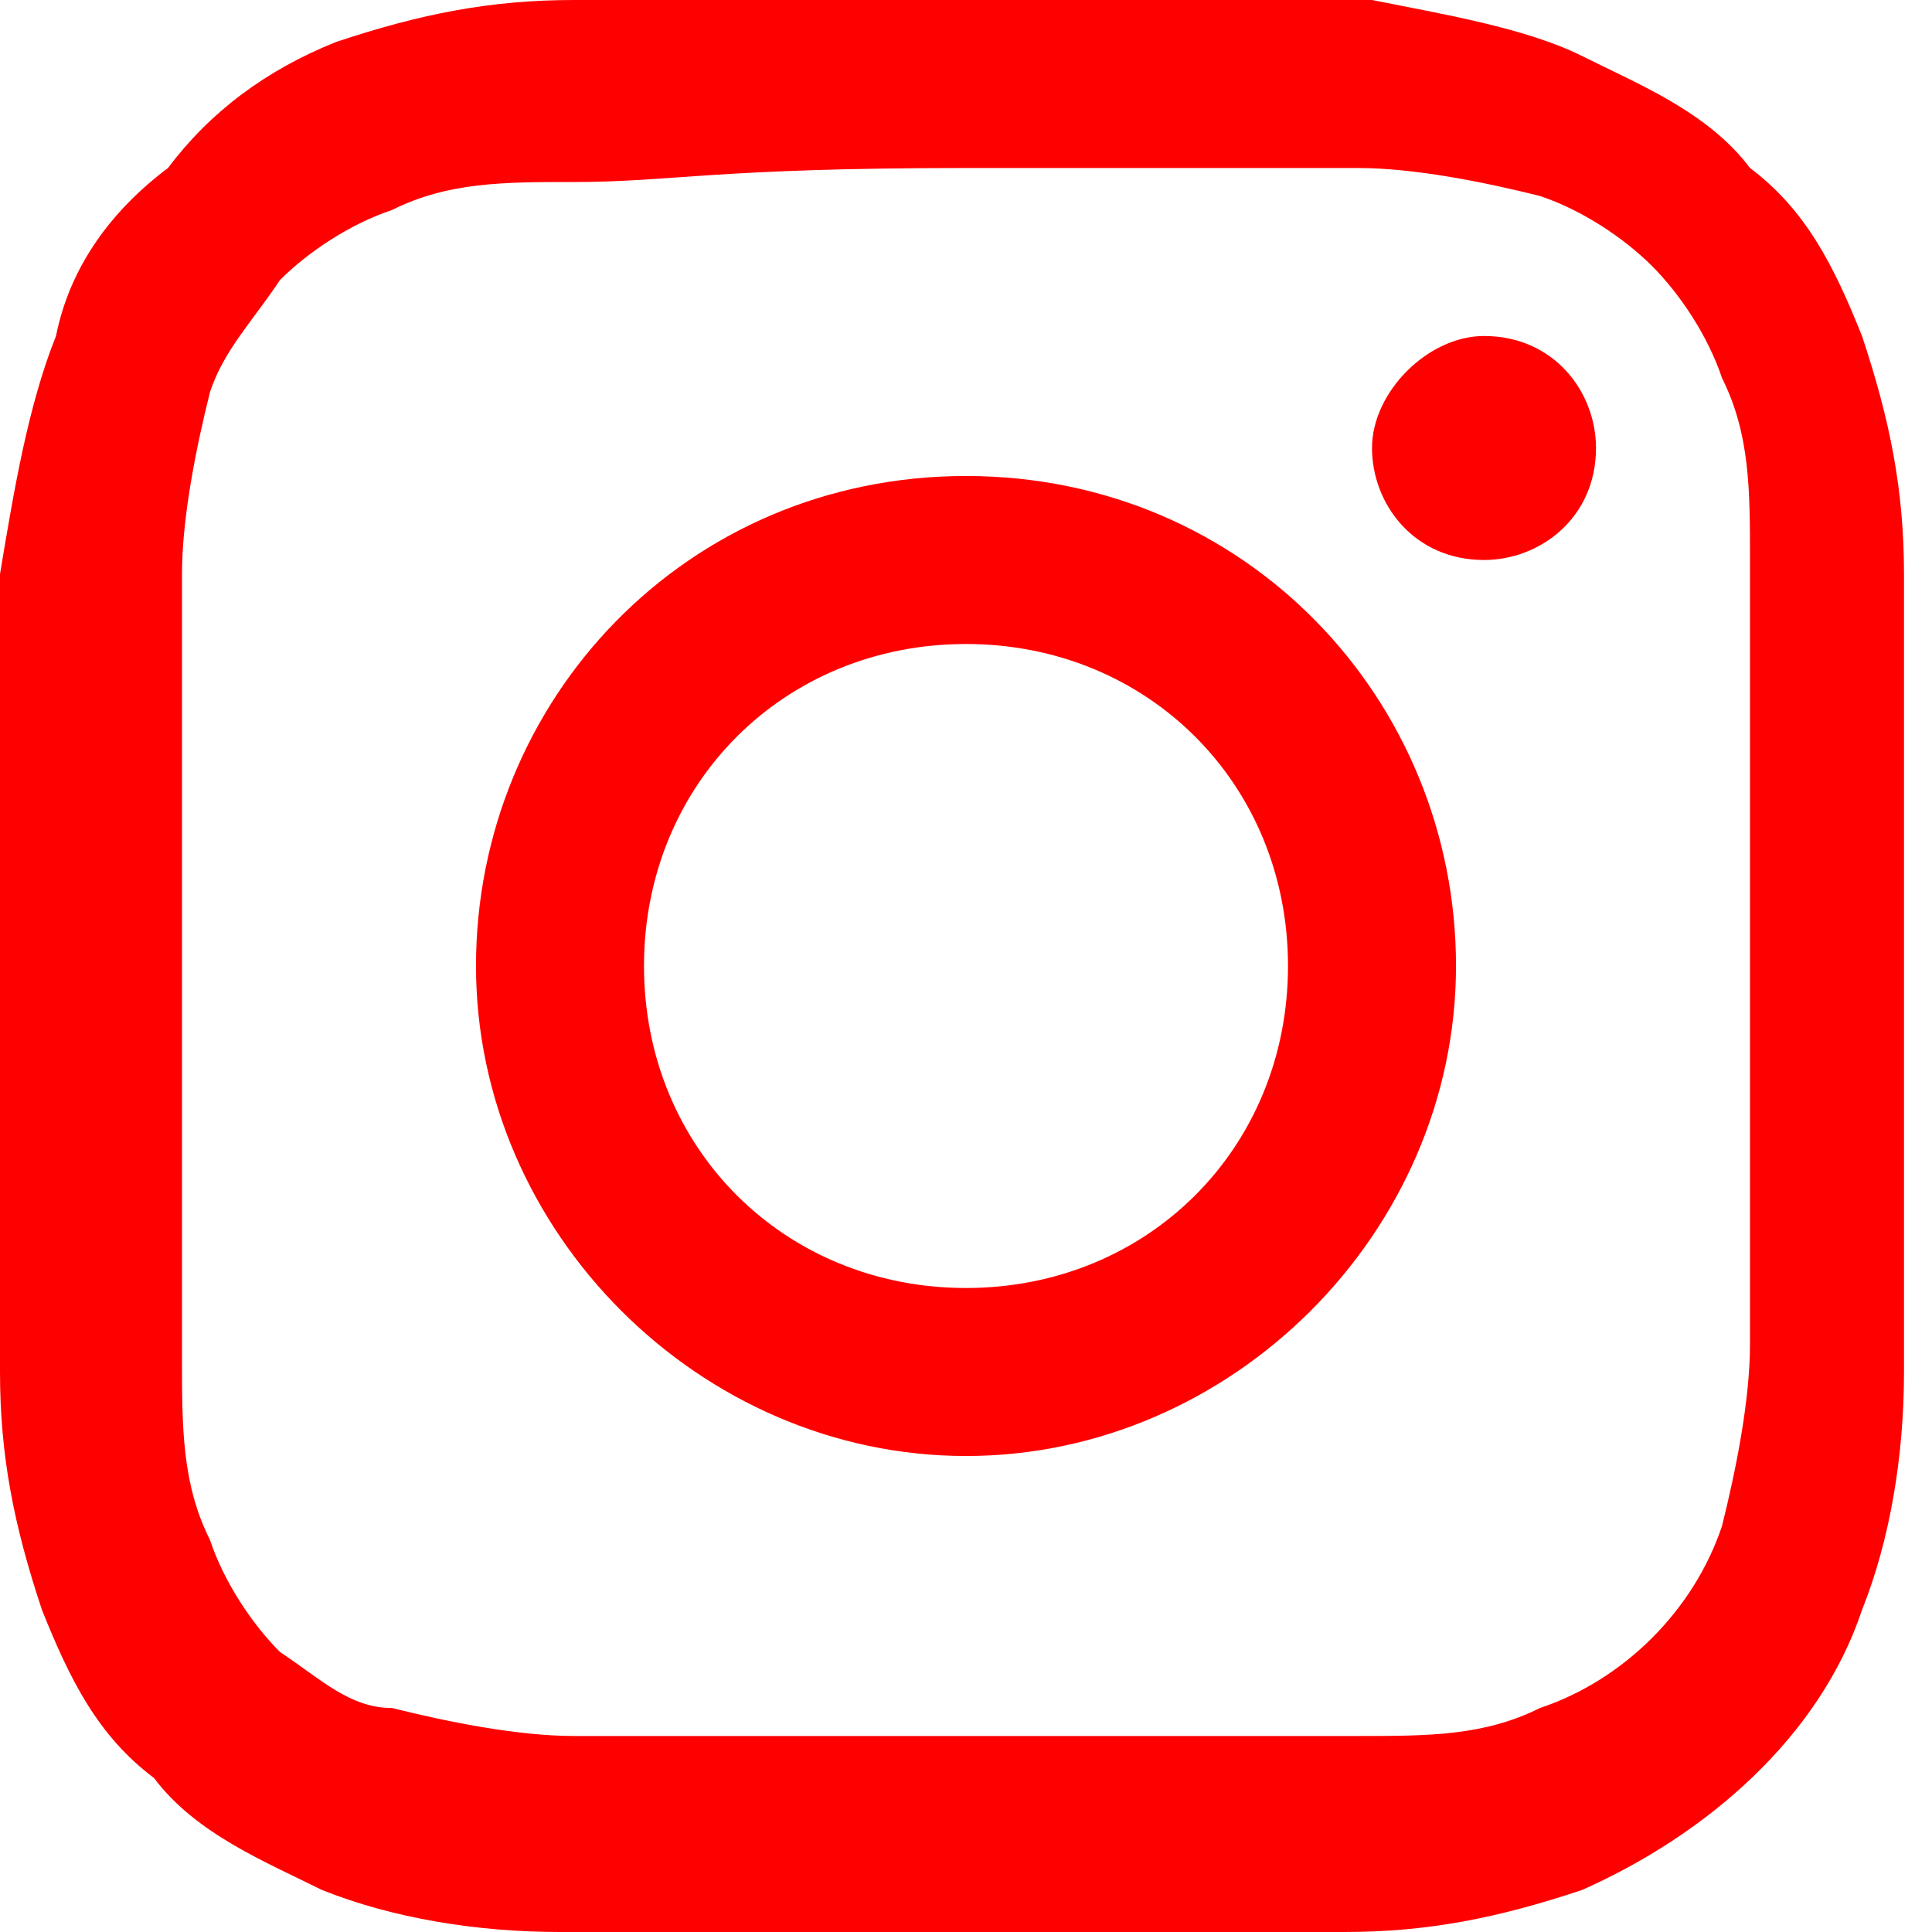 <?xml version="1.0" encoding="utf-8"?>
<!-- Generator: Adobe Illustrator 21.0.0, SVG Export Plug-In . SVG Version: 6.00 Build 0)  -->
<svg version="1.1" id="Calque_1" xmlns="http://www.w3.org/2000/svg" xmlns:xlink="http://www.w3.org/1999/xlink" x="0px" y="0px"
	 viewBox="0 0 13.8 13.8" style="enable-background:new 0 0 13.8 13.8;" xml:space="preserve">
<style type="text/css">
	.st0{fill:#FF0000;}
</style>
<path class="st0" d="M6.9,1.2c1.8,0,2.1,0,2.8,0c0.4,0,0.9,0.1,1.3,0.2c0.3,0.1,0.6,0.3,0.8,0.5c0.2,0.2,0.4,0.5,0.5,0.8
	c0.2,0.4,0.2,0.8,0.2,1.3c0,0.7,0,0.9,0,2.8s0,2.1,0,2.8c0,0.4-0.1,0.9-0.2,1.3c-0.2,0.6-0.7,1.1-1.3,1.3c-0.4,0.2-0.8,0.2-1.3,0.2
	c-0.7,0-0.9,0-2.8,0s-2.1,0-2.8,0c-0.4,0-0.9-0.1-1.3-0.2C2.5,12.2,2.3,12,2,11.8c-0.2-0.2-0.4-0.5-0.5-0.8
	c-0.2-0.4-0.2-0.8-0.2-1.3c0-0.7,0-0.9,0-2.8s0-2.1,0-2.8c0-0.4,0.1-0.9,0.2-1.3C1.6,2.5,1.8,2.3,2,2c0.2-0.2,0.5-0.4,0.8-0.5
	c0.4-0.2,0.8-0.2,1.3-0.2C4.8,1.3,5.1,1.2,6.9,1.2 M6.9,0C5,0,4.8,0,4.1,0c-0.6,0-1.1,0.1-1.7,0.3C1.9,0.5,1.5,0.8,1.2,1.2
	C0.8,1.5,0.5,1.9,0.4,2.4C0.2,2.9,0.1,3.5,0,4.1c0,0.7,0,1,0,2.8S0,9,0,9.8c0,0.6,0.1,1.1,0.3,1.7c0.2,0.5,0.4,0.9,0.8,1.2
	c0.3,0.4,0.8,0.6,1.2,0.8c0.5,0.2,1.1,0.3,1.7,0.3c0.7,0,1,0,2.8,0s2.1,0,2.8,0c0.6,0,1.1-0.1,1.7-0.3c0.9-0.4,1.7-1.1,2-2
	c0.2-0.5,0.3-1.1,0.3-1.7c0-0.7,0-1,0-2.8s0-2.1,0-2.9c0-0.6-0.1-1.1-0.3-1.7c-0.2-0.5-0.4-0.9-0.8-1.2c-0.3-0.4-0.8-0.6-1.2-0.8
	C10.9,0.2,10.3,0.1,9.8,0C9,0,8.8,0,6.9,0z M6.9,3.4c-2,0-3.5,1.6-3.5,3.5s1.6,3.5,3.5,3.5s3.5-1.6,3.5-3.5S8.9,3.4,6.9,3.4L6.9,3.4
	z M6.9,9.2c-1.3,0-2.3-1-2.3-2.3s1-2.3,2.3-2.3s2.3,1,2.3,2.3S8.2,9.2,6.9,9.2L6.9,9.2z M11.4,3.2c0,0.5-0.4,0.8-0.8,0.8
	c-0.5,0-0.8-0.4-0.8-0.8s0.4-0.8,0.8-0.8c0,0,0,0,0,0C11.1,2.4,11.4,2.8,11.4,3.2z"/>
</svg>
